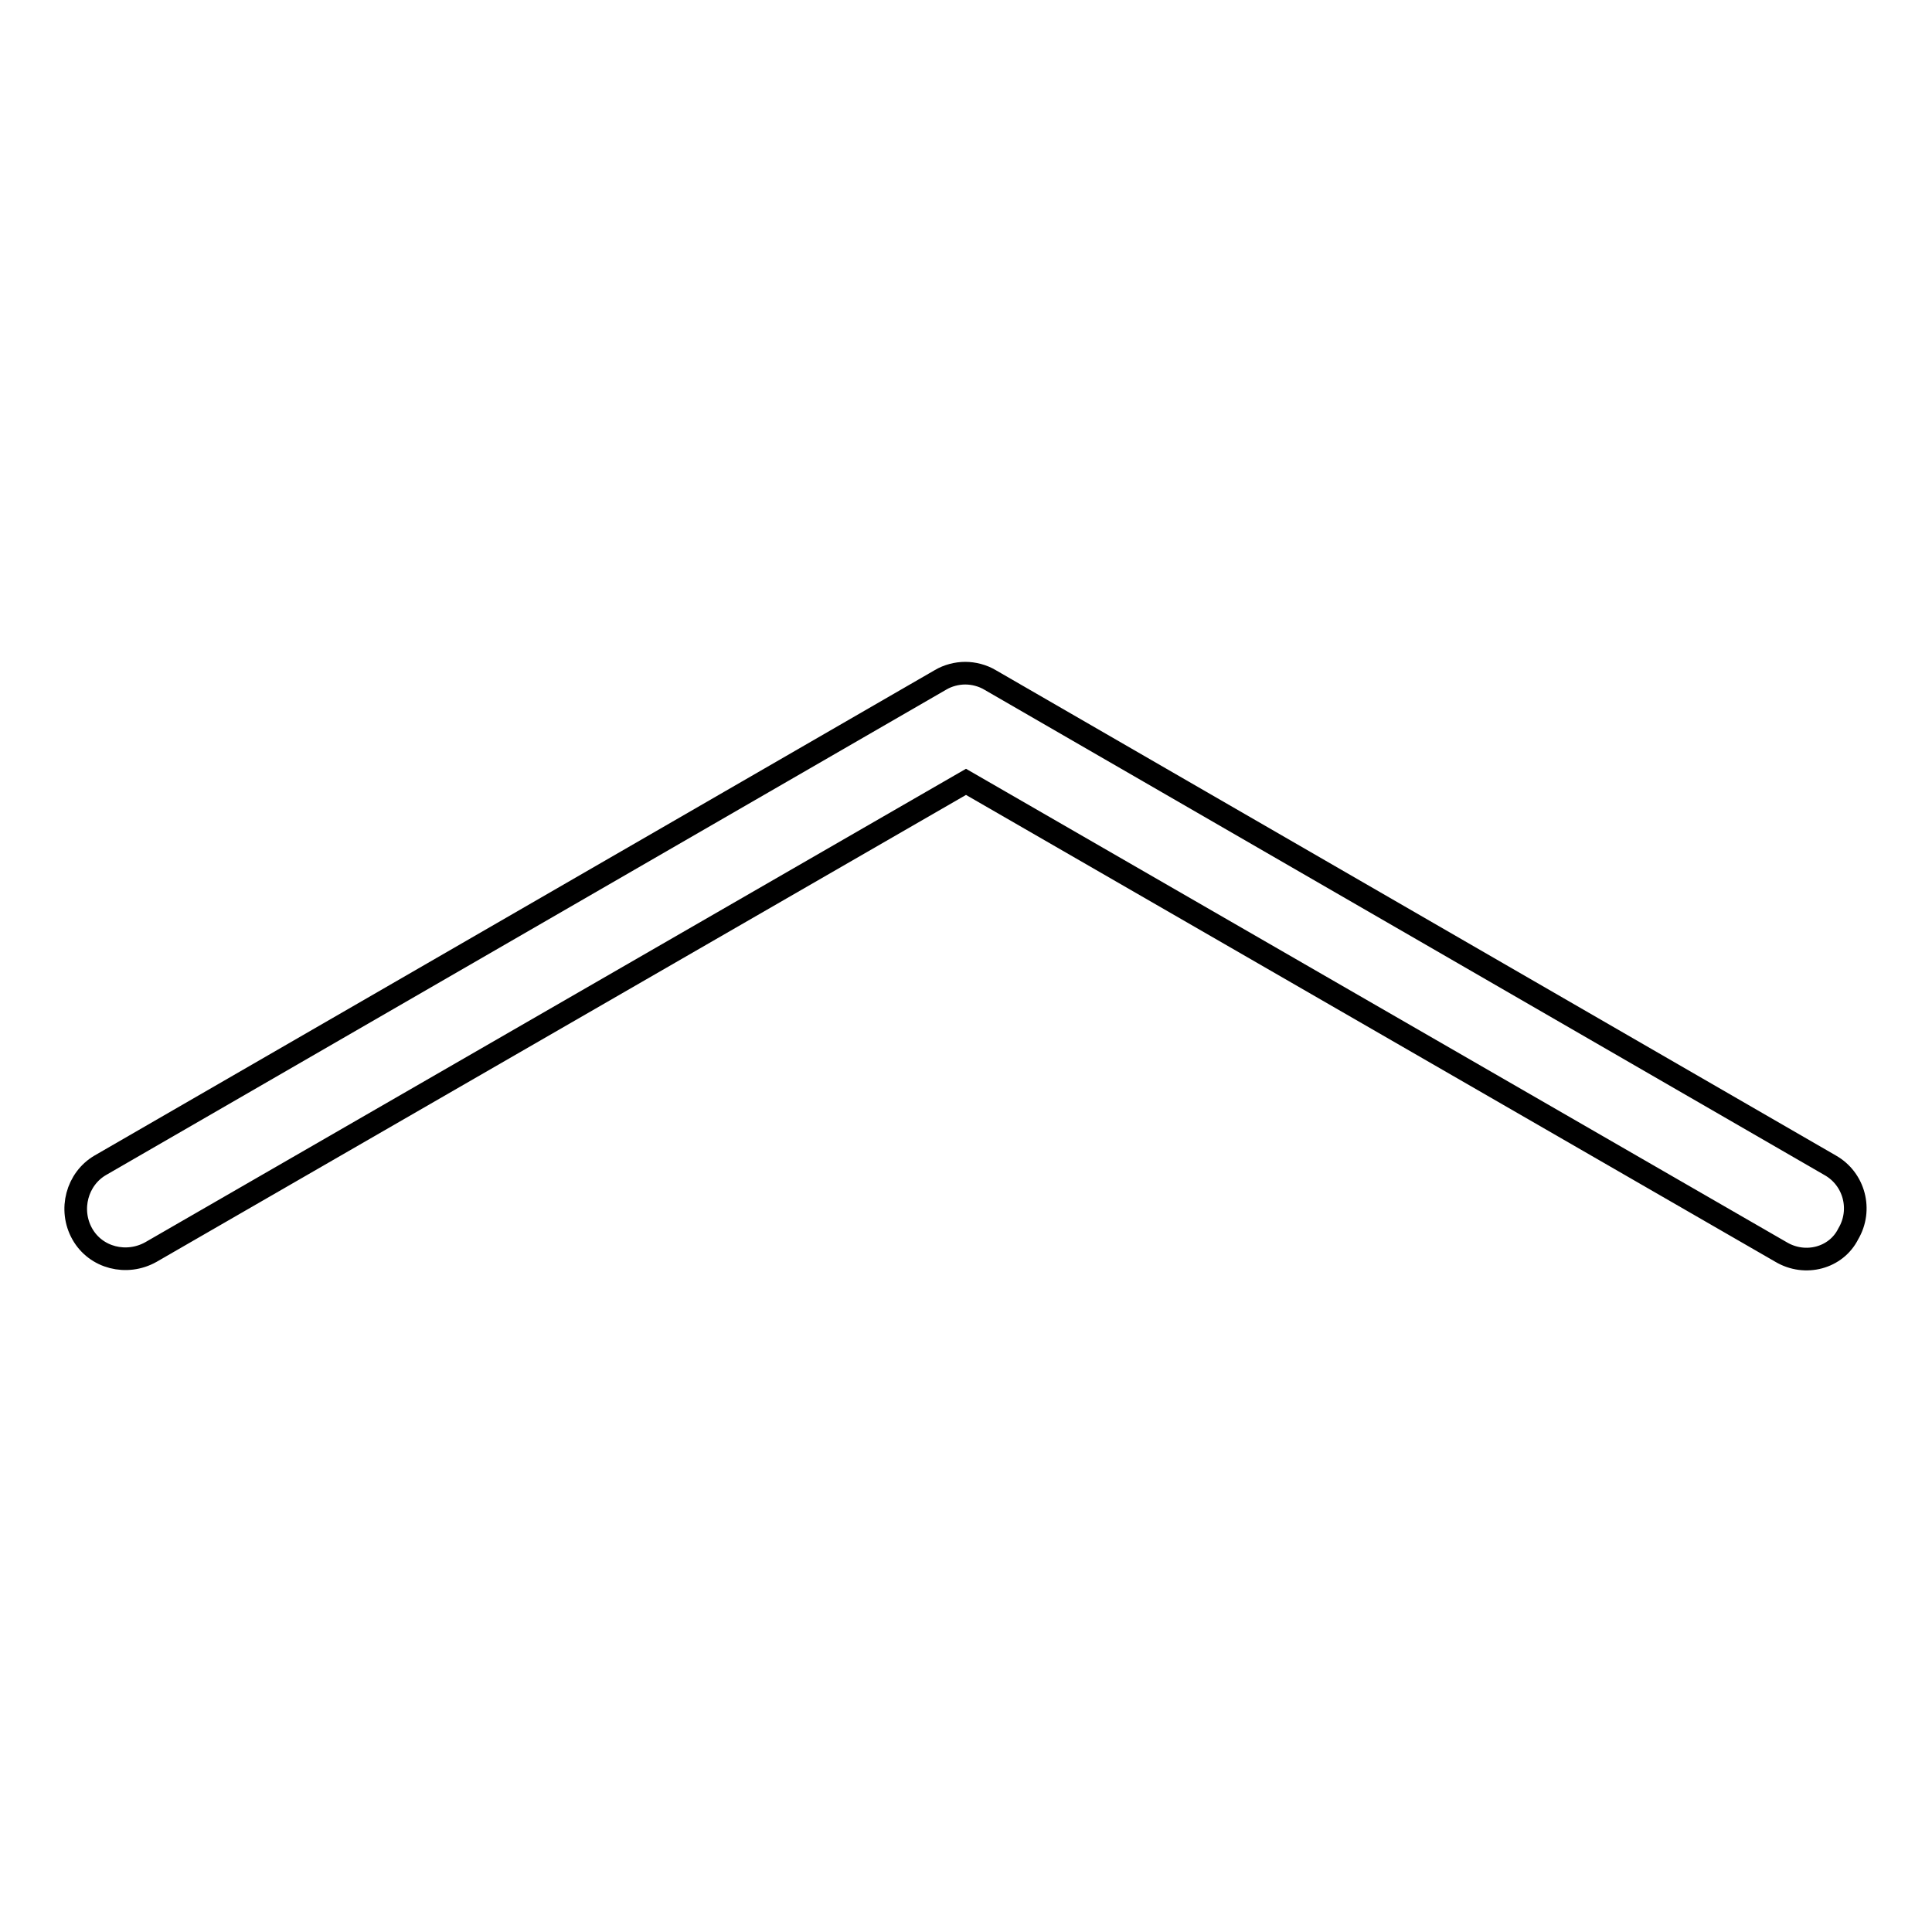 <?xml version="1.0" encoding="utf-8"?>
<!-- Svg Vector Icons : http://www.onlinewebfonts.com/icon -->
<!DOCTYPE svg PUBLIC "-//W3C//DTD SVG 1.1//EN" "http://www.w3.org/Graphics/SVG/1.1/DTD/svg11.dtd">
<svg version="1.1" xmlns="http://www.w3.org/2000/svg" xmlns:xlink="http://www.w3.org/1999/xlink" x="0px" y="0px" viewBox="0 0 256 256" enable-background="new 0 0 256 256" xml:space="preserve">
<g> <path stroke-width="3" fill-opacity="0" stroke="#000000"  d="M236,165.9l-108-62.3L20,165.9c-3.2,1.8-7.3,0.8-9.1-2.4c-1.8-3.2-0.7-7.3,2.4-9.1l111.3-64.3 c1-0.6,2.2-0.9,3.3-0.9s2.3,0.3,3.3,0.9l111.3,64.3c3.2,1.8,4.3,5.9,2.4,9.1C243.3,166.7,239.2,167.8,236,165.9z"/></g>
</svg>